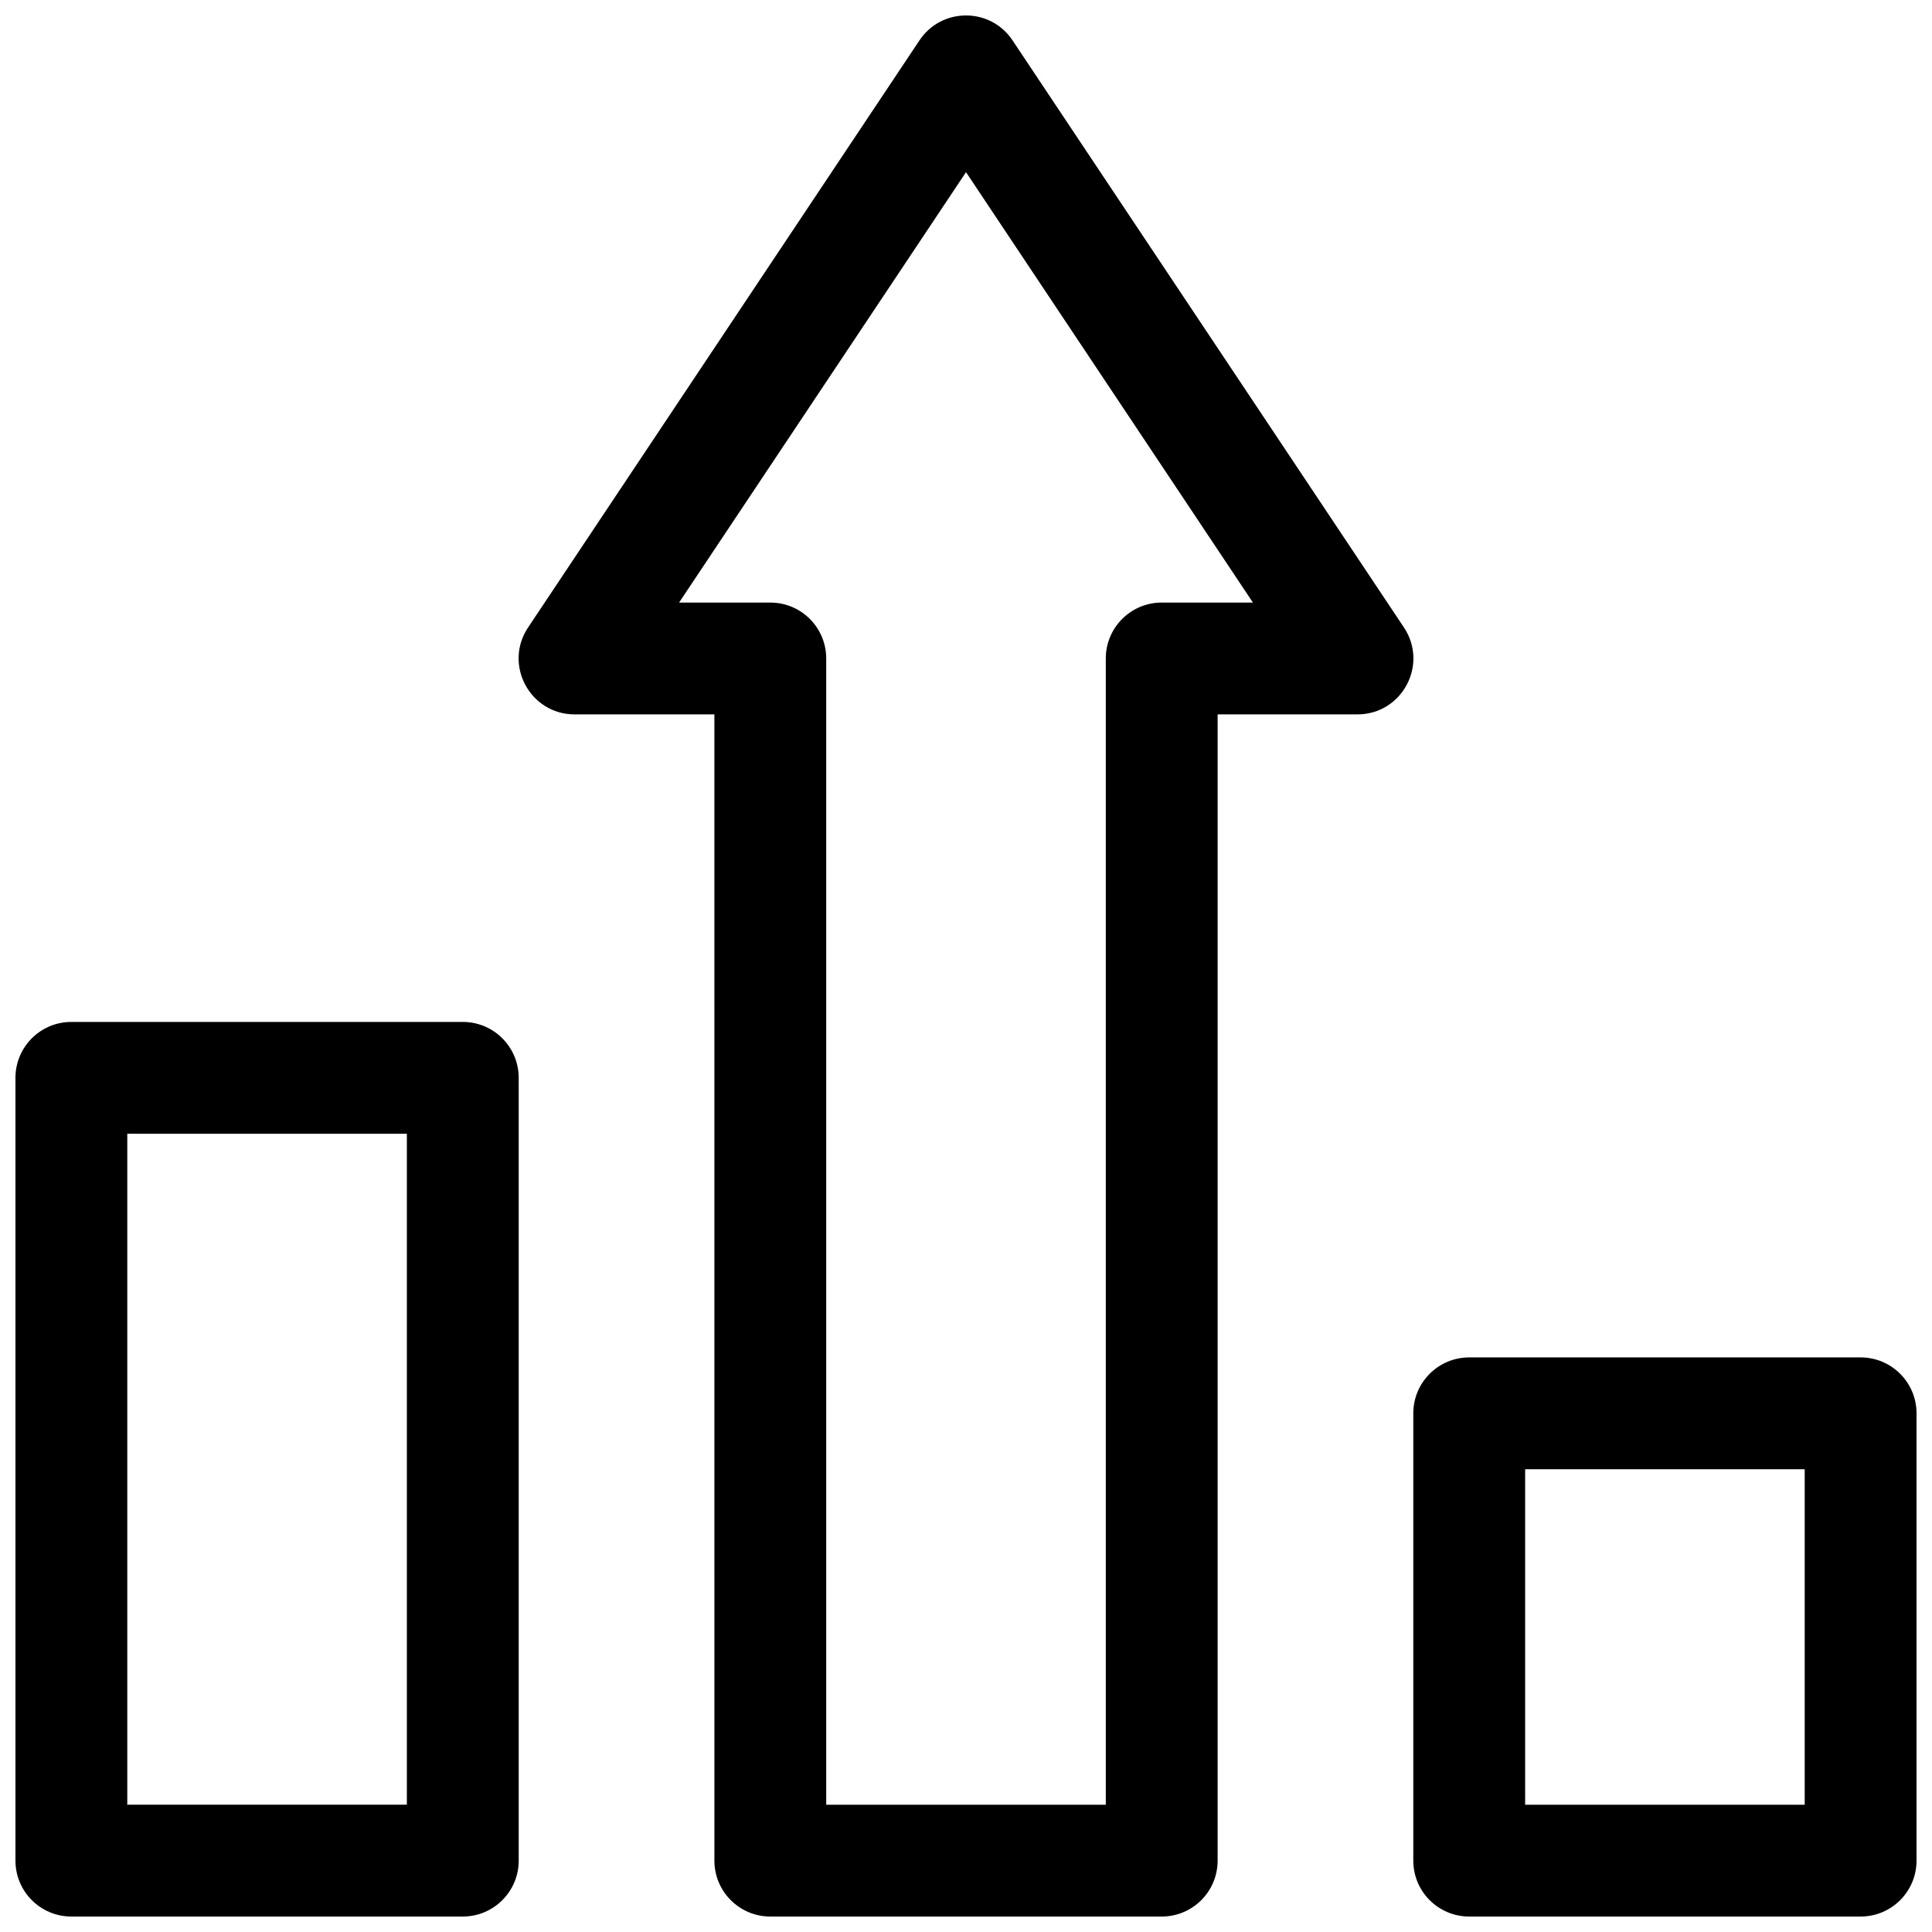 <?xml version="1.0" encoding="UTF-8"?>
<!-- Uploaded to: ICON Repo, www.svgrepo.com, Generator: ICON Repo Mixer Tools -->
<svg width="800px" height="800px" version="1.1" viewBox="144 144 512 512" xmlns="http://www.w3.org/2000/svg">
 <defs>
  <clipPath id="a">
   <path d="m148.09 148.09h503.81v503.81h-503.81z"/>
  </clipPath>
 </defs>
 <g clip-path="url(#a)">
  <path d="m333.32 333.32h-37.043c-11.836 0-18.895-13.188-12.328-23.035l103.72-155.59c5.867-8.797 18.793-8.797 24.66 0l103.73 155.59c6.562 9.848-0.496 23.035-12.332 23.035h-37.043v303.77c0 8.184-6.633 14.816-14.82 14.816h-103.72c-8.184 0-14.82-6.633-14.82-14.816zm-9.355-29.633h24.176c8.184 0 14.816 6.633 14.816 14.816v303.77h74.09v-303.77c0-8.184 6.633-14.816 14.816-14.816h24.176l-76.035-114.06zm-42.504 125.95v207.45c0 8.184-6.637 14.816-14.82 14.816h-103.73c-8.184 0-14.816-6.633-14.816-14.816v-207.45c0-8.184 6.633-14.816 14.816-14.816h103.73c8.184 0 14.82 6.633 14.82 14.816zm-103.73 14.82v177.81h74.09v-177.81zm474.17 74.09v118.54c0 8.184-6.633 14.816-14.816 14.816h-103.73c-8.184 0-14.816-6.633-14.816-14.816v-118.54c0-8.184 6.633-14.82 14.816-14.82h103.73c8.184 0 14.816 6.637 14.816 14.82zm-29.637 14.816h-74.086v88.906h74.086z"/>
 </g>
</svg>